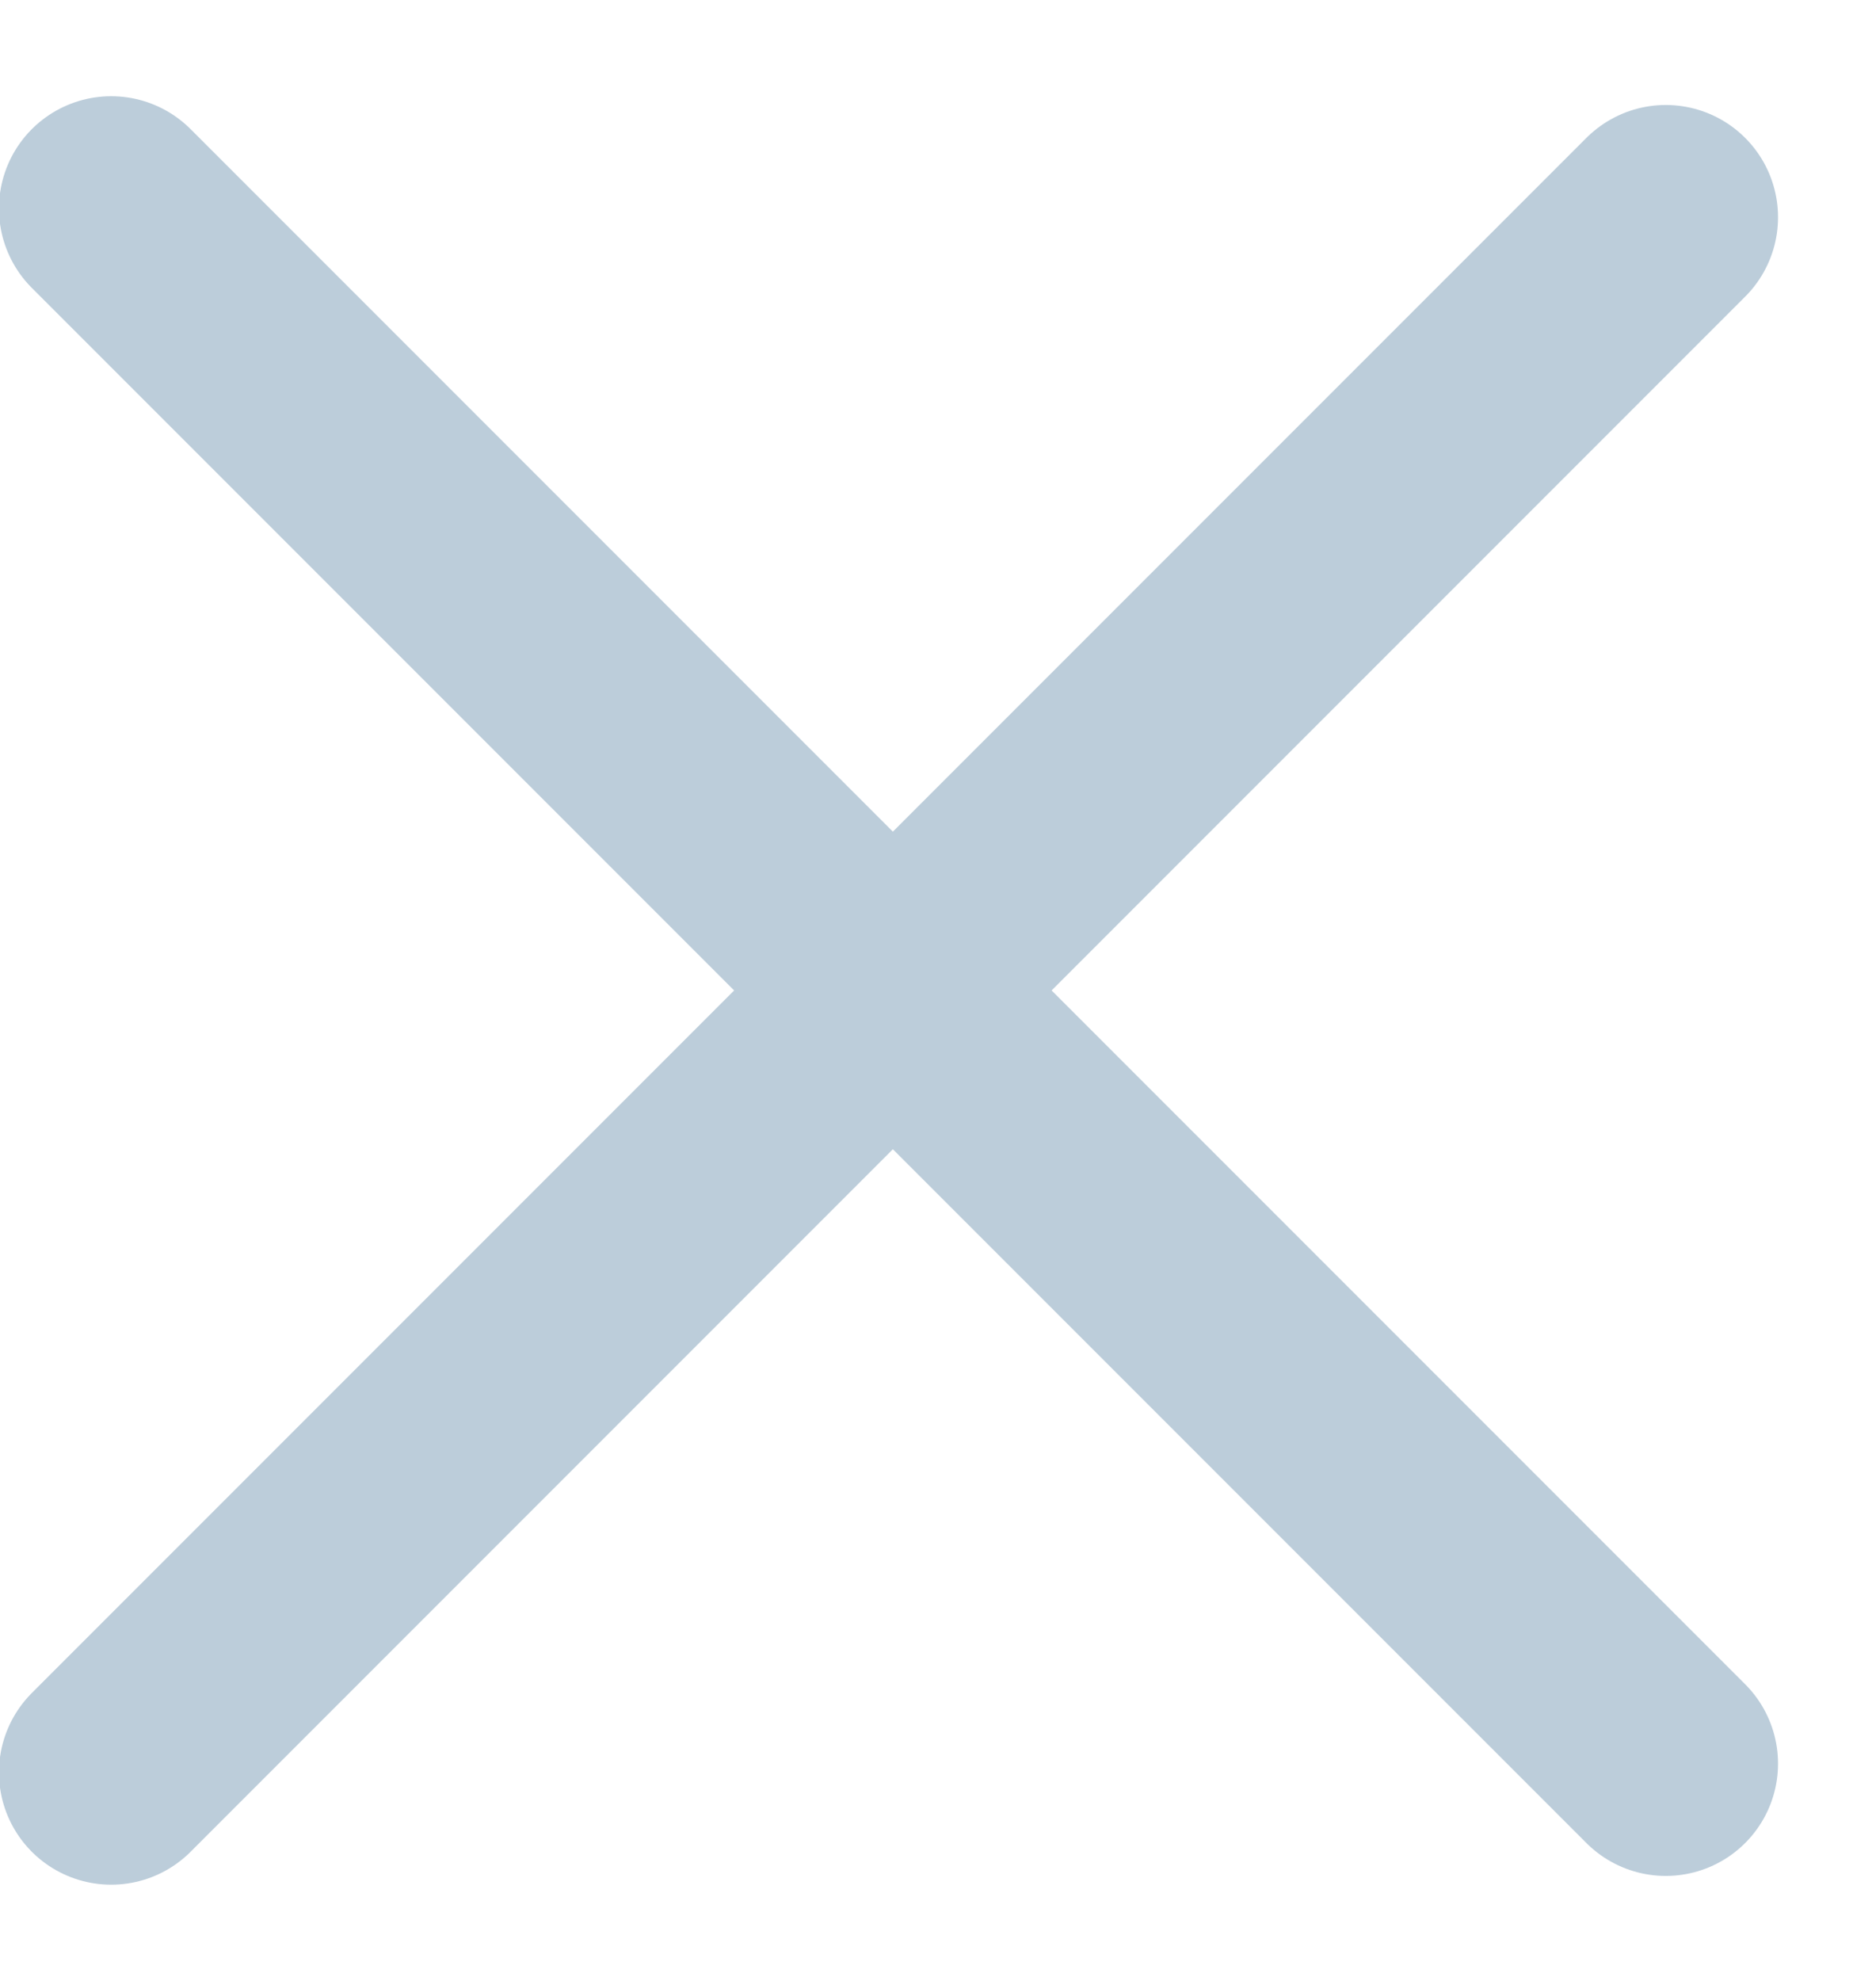 <svg width="18" height="19" viewBox="0 0 18 19" fill="none" xmlns="http://www.w3.org/2000/svg">
<path d="M1.067 17L15.983 2.084" stroke="#BCCDDA" stroke-width="2.154" stroke-linecap="round" stroke-linejoin="round"/>
<path d="M15.983 16.916L1.067 2" stroke="#BCCDDA" stroke-width="2.154" stroke-linecap="round" stroke-linejoin="round"/>
</svg>
